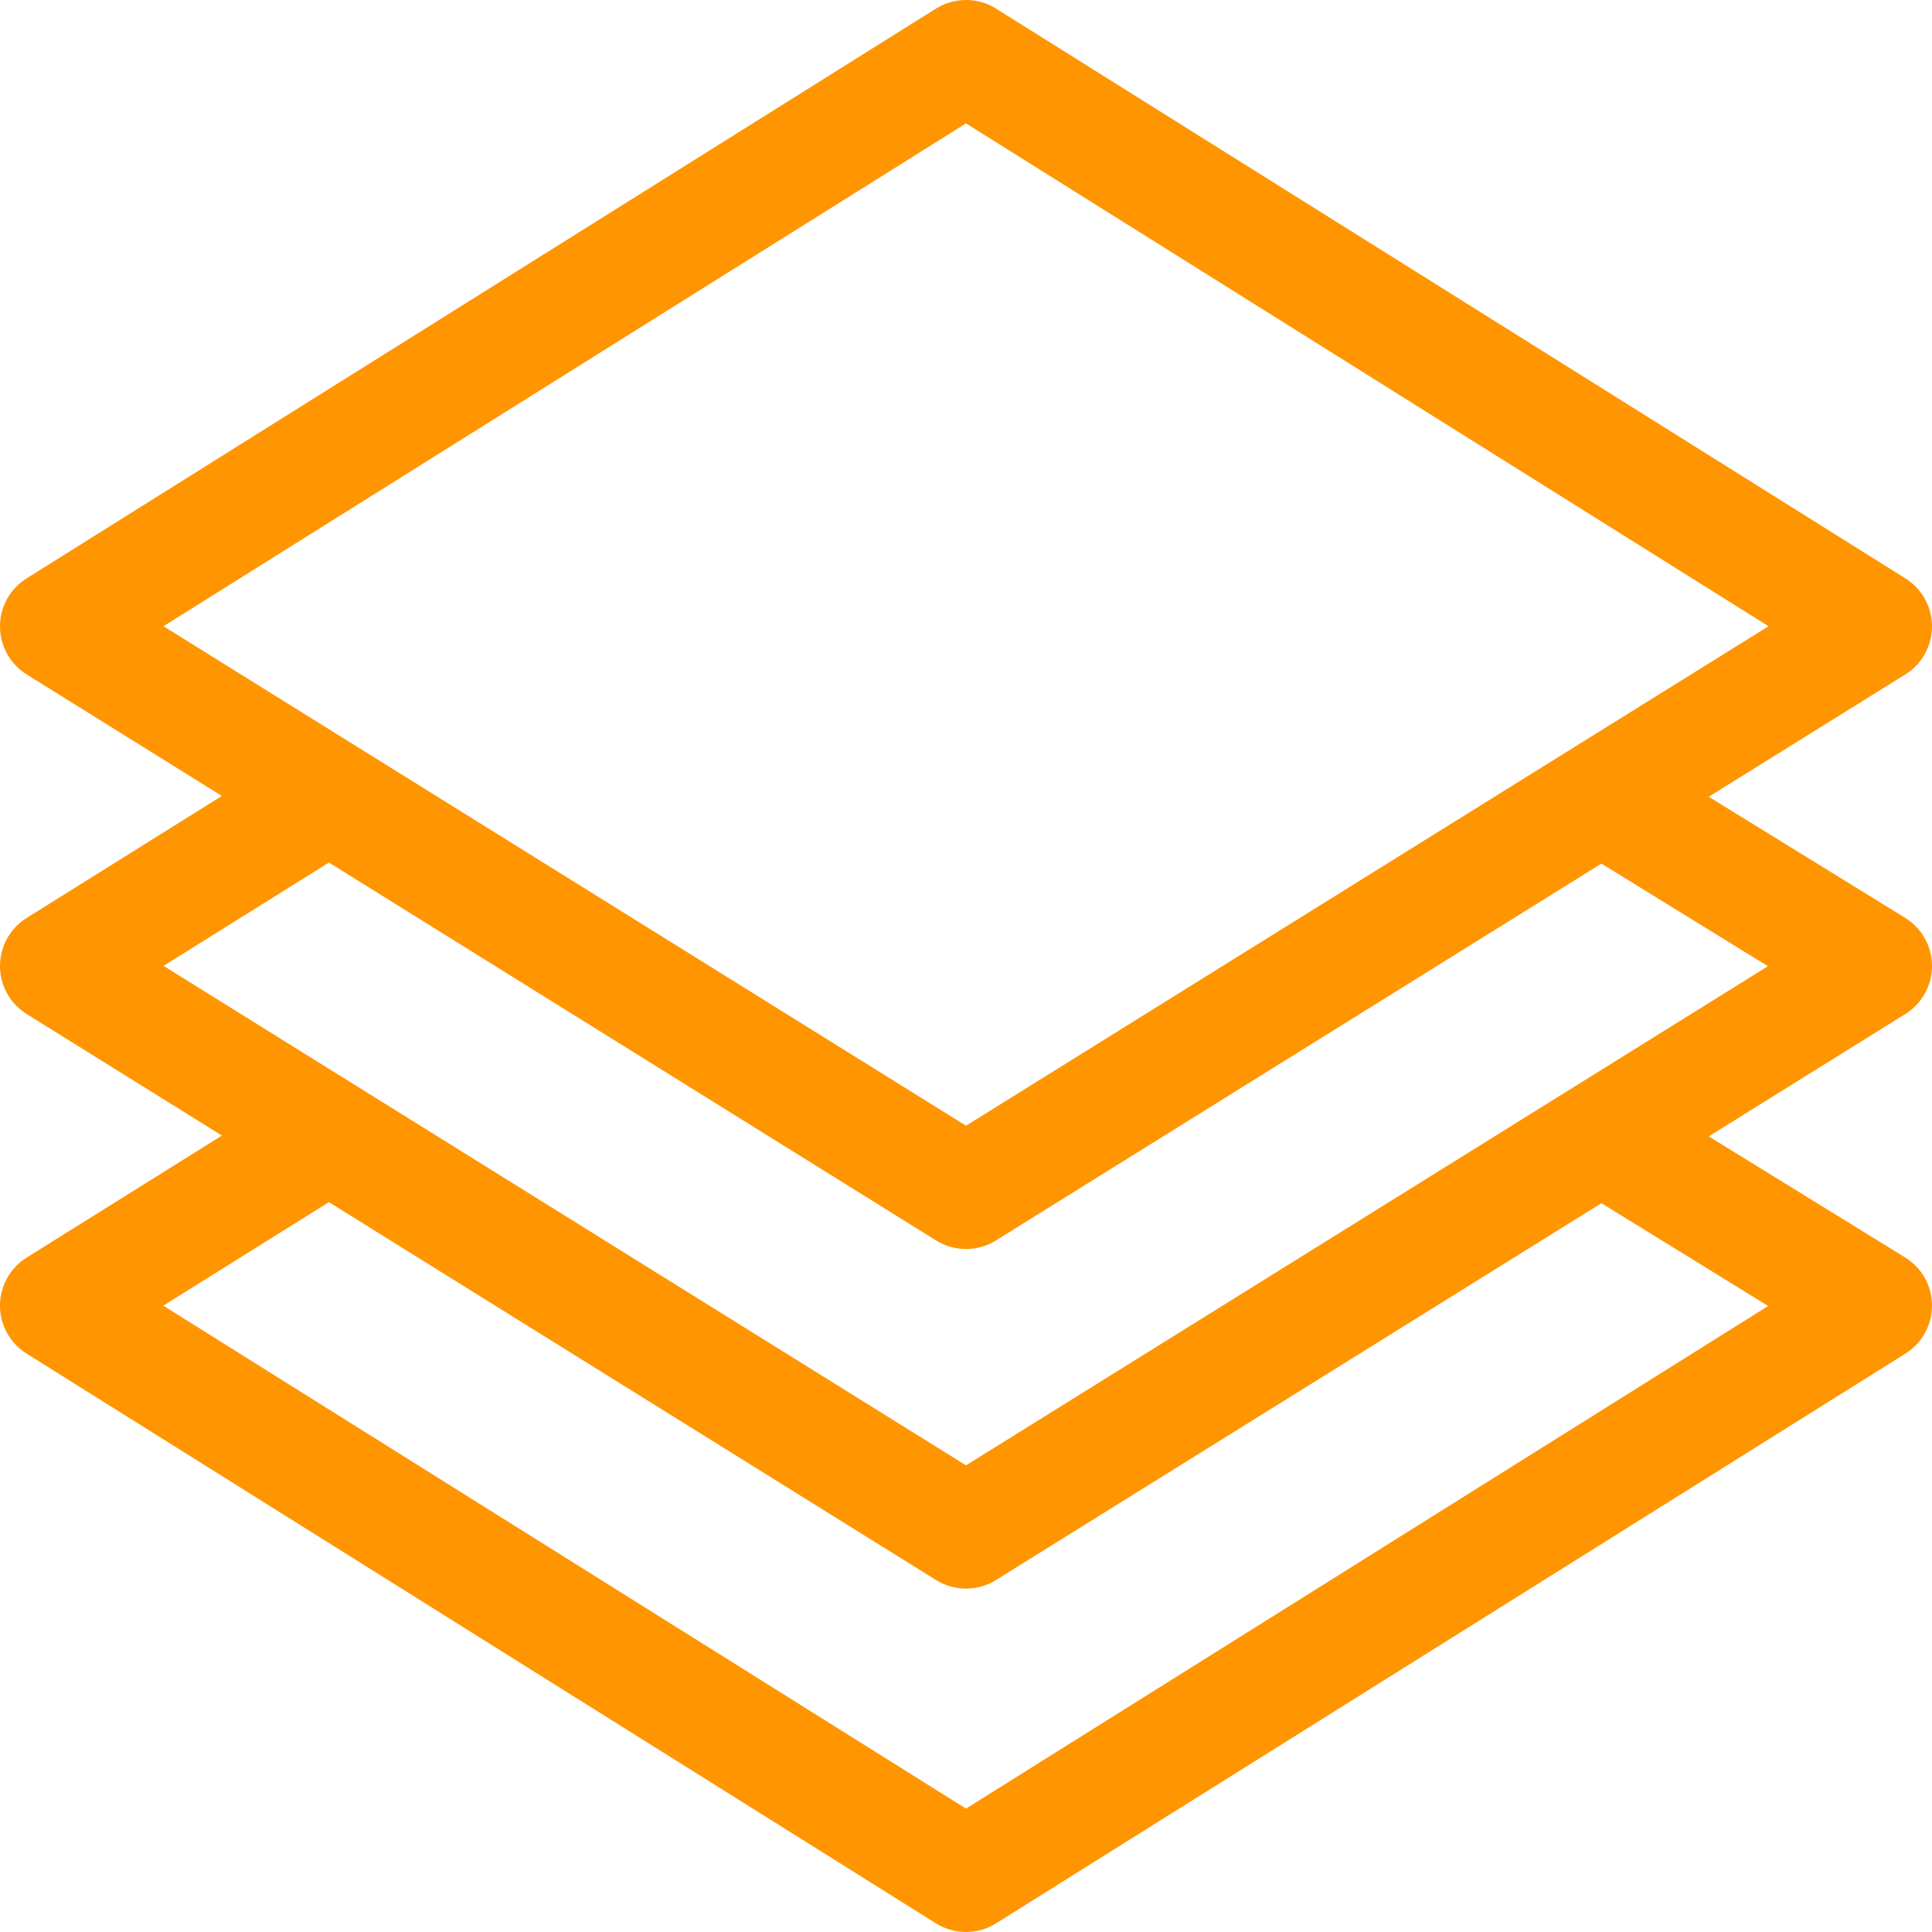 <svg width="52" height="52" viewBox="0 0 52 52" fill="none" xmlns="http://www.w3.org/2000/svg">
<path d="M52 25.997C51.999 25.469 51.725 24.98 51.276 24.703L45.991 21.445L51.281 18.153C51.728 17.875 51.999 17.387 52 16.862C52.001 16.336 51.731 15.847 51.285 15.568L26.809 0.232C26.314 -0.077 25.686 -0.077 25.191 0.232L0.715 15.568C0.269 15.847 -0.001 16.336 1.40022e-06 16.862C0.001 17.387 0.272 17.875 0.718 18.153L5.972 21.423L0.716 24.708C0.27 24.987 -0 25.476 0 26.002C0.001 26.527 0.272 27.016 0.719 27.294L5.973 30.564L0.716 33.849C0.271 34.127 0 34.615 0 35.14C-0 35.665 0.27 36.153 0.715 36.432L25.191 51.767C25.439 51.922 25.719 52 26 52C26.281 52 26.561 51.922 26.809 51.767L51.285 36.432C51.732 36.152 52.002 35.662 52 35.135C51.998 34.608 51.724 34.12 51.276 33.844L45.991 30.586L51.281 27.293C51.729 27.015 52.001 26.524 52 25.997ZM4.4 16.855L26 3.321L47.6 16.855C47.393 16.984 26.619 29.914 26 30.299L4.4 16.855ZM47.59 35.151L26 48.679L4.395 35.142L8.853 32.356L25.195 42.528C25.441 42.681 25.721 42.758 26 42.758C26.279 42.758 26.559 42.681 26.805 42.528L43.102 32.384L47.59 35.151ZM26 39.44L4.402 25.997L8.853 23.216L25.195 33.387C25.441 33.541 25.721 33.617 26 33.617C26.279 33.617 26.559 33.541 26.805 33.387L43.102 23.244L47.584 26.006C47.46 26.083 26.572 39.084 26 39.44Z" fill="#FF9500"/>
</svg>
